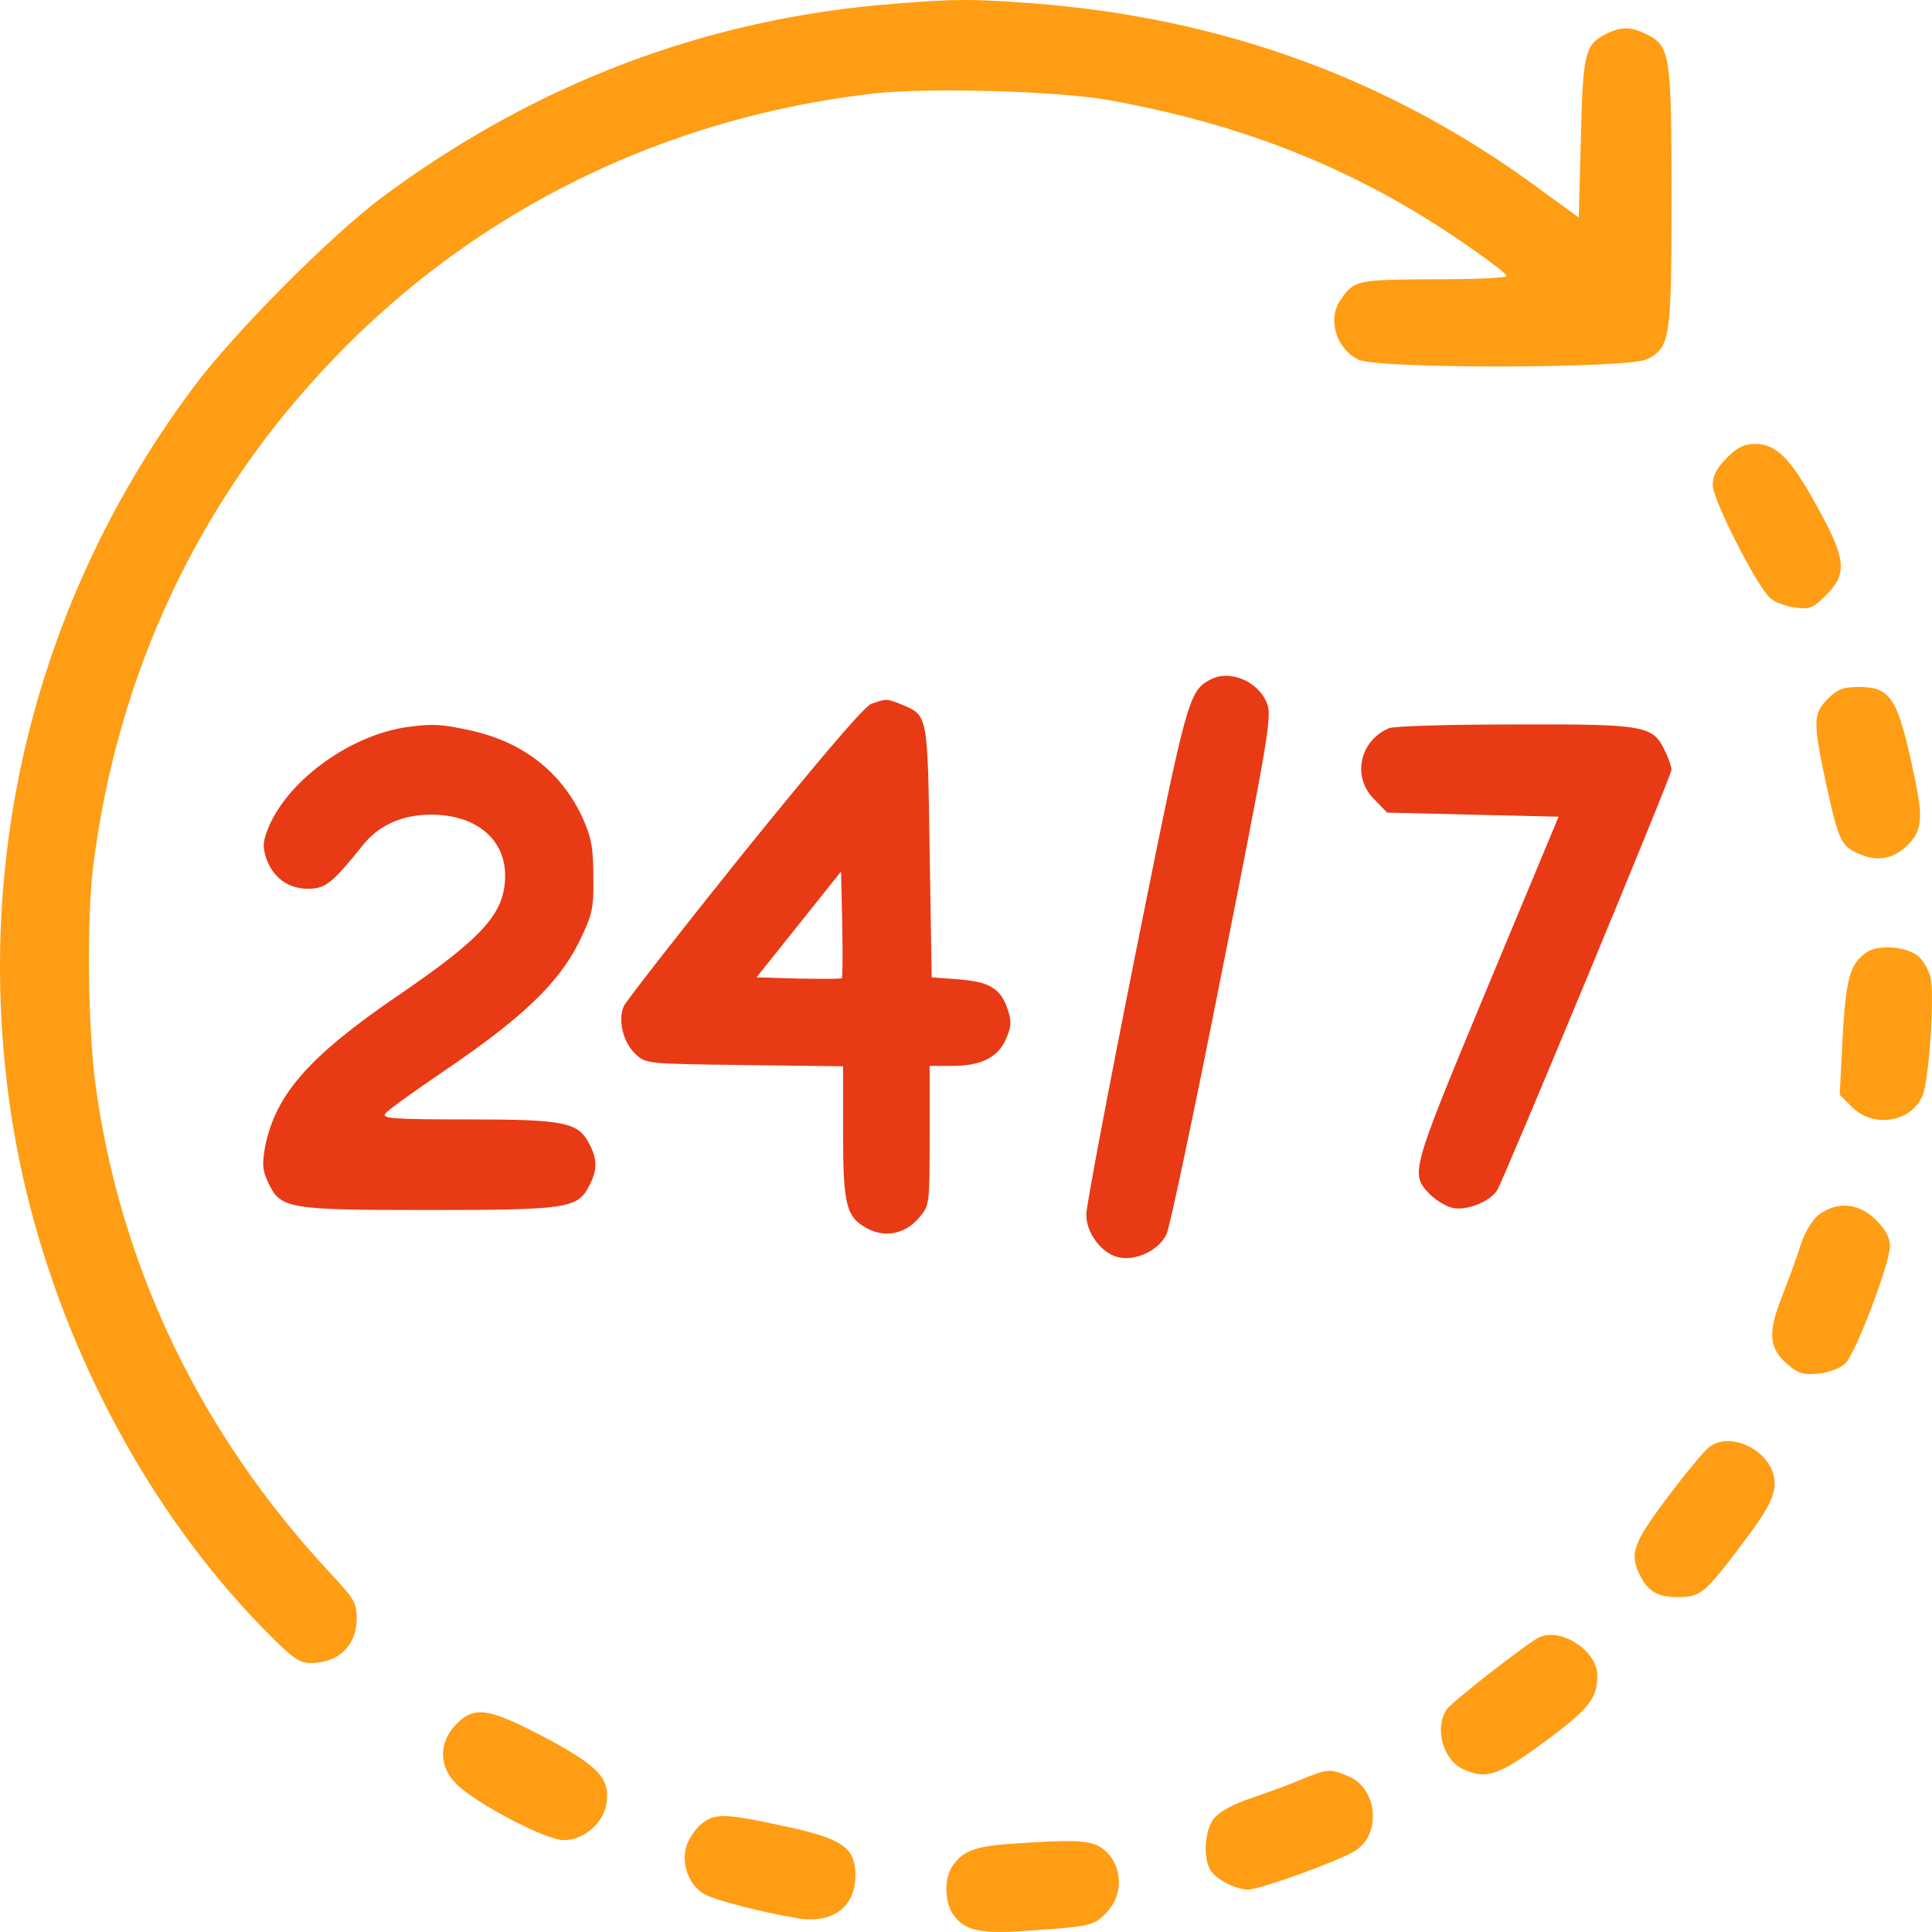 <svg width="40" height="40" viewBox="0 0 40 40" fill="none" xmlns="http://www.w3.org/2000/svg">
<path d="M18.522 0.077C14.639 0.376 11.081 1.723 7.898 4.094C6.823 4.904 4.852 6.882 4.007 8.016C0.713 12.424 -0.61 17.847 0.261 23.262C0.892 27.15 2.795 30.987 5.423 33.69C6.046 34.329 6.191 34.431 6.43 34.431C7.011 34.431 7.378 34.073 7.386 33.519C7.386 33.187 7.335 33.101 6.848 32.581C4.135 29.674 2.471 26.195 1.967 22.383C1.822 21.232 1.797 19.032 1.925 17.975C2.42 13.942 4.135 10.301 6.917 7.419C9.869 4.341 13.769 2.431 18.087 1.936C19.187 1.808 21.935 1.885 22.959 2.073C25.895 2.601 28.284 3.59 30.571 5.219C30.912 5.458 31.194 5.679 31.194 5.714C31.194 5.756 30.511 5.782 29.683 5.782C28.088 5.79 28.036 5.799 27.755 6.208C27.482 6.6 27.652 7.206 28.122 7.445C28.497 7.641 33.728 7.632 34.103 7.436C34.581 7.197 34.607 7.001 34.607 4.076C34.607 1.152 34.581 0.956 34.103 0.717C33.779 0.546 33.557 0.546 33.242 0.708C32.815 0.93 32.772 1.092 32.73 2.866L32.687 4.503L31.876 3.914C28.796 1.638 25.306 0.367 21.381 0.069C20.118 -0.025 19.785 -0.025 18.522 0.077Z" fill="#ff9d15"/>
<path d="M35.75 9.482C35.545 9.687 35.46 9.849 35.46 10.045C35.46 10.344 36.373 12.134 36.646 12.381C36.74 12.467 36.97 12.552 37.158 12.578C37.465 12.62 37.533 12.595 37.807 12.322C38.25 11.878 38.225 11.58 37.636 10.514C37.081 9.499 36.783 9.192 36.347 9.192C36.108 9.192 35.972 9.261 35.75 9.482Z" fill="#ff9d15"/>
<path d="M25.059 14.07C24.607 14.309 24.572 14.454 23.514 19.723C22.951 22.537 22.49 24.976 22.49 25.146C22.49 25.538 22.814 25.956 23.164 26.033C23.531 26.11 24.001 25.879 24.154 25.547C24.223 25.393 24.743 22.929 25.306 20.081C26.219 15.485 26.33 14.863 26.245 14.598C26.083 14.121 25.477 13.848 25.059 14.07Z" fill="#e83a15"/>
<path d="M37.841 14.47C37.534 14.786 37.534 14.939 37.807 16.227C38.072 17.421 38.114 17.523 38.507 17.685C38.874 17.847 39.215 17.779 39.497 17.497C39.787 17.207 39.821 16.952 39.642 16.108C39.3 14.462 39.155 14.223 38.49 14.223C38.166 14.223 38.046 14.266 37.841 14.47Z" fill="#ff9d15"/>
<path d="M18.036 14.573C17.89 14.633 16.986 15.69 15.407 17.642C14.085 19.288 12.967 20.721 12.916 20.831C12.788 21.113 12.899 21.582 13.155 21.82C13.368 22.025 13.394 22.025 15.416 22.051L17.455 22.076V23.441C17.455 24.958 17.515 25.206 17.976 25.444C18.343 25.632 18.752 25.538 19.026 25.214C19.247 24.958 19.247 24.933 19.247 23.509V22.068H19.717C20.323 22.068 20.672 21.889 20.834 21.496C20.937 21.266 20.945 21.138 20.869 20.917C20.724 20.465 20.493 20.328 19.853 20.277L19.29 20.235L19.247 17.625C19.205 14.769 19.213 14.82 18.676 14.59C18.36 14.462 18.351 14.462 18.036 14.573ZM17.43 20.252C17.404 20.269 17.003 20.269 16.525 20.26L15.663 20.235L16.542 19.134L17.413 18.043L17.438 19.126C17.447 19.723 17.447 20.235 17.43 20.252Z" fill="#e83a15"/>
<path d="M8.453 15.05C7.293 15.204 6.013 16.108 5.577 17.088C5.441 17.412 5.432 17.514 5.509 17.762C5.646 18.163 5.961 18.401 6.38 18.401C6.738 18.401 6.883 18.282 7.514 17.497C7.839 17.088 8.325 16.866 8.922 16.866C9.853 16.866 10.458 17.369 10.458 18.128C10.458 18.904 10.006 19.407 8.231 20.618C6.397 21.872 5.714 22.656 5.492 23.722C5.424 24.105 5.432 24.225 5.552 24.481C5.808 25.026 5.936 25.052 8.871 25.052C11.755 25.052 11.96 25.018 12.199 24.549C12.37 24.225 12.37 24.003 12.199 23.679C11.969 23.236 11.696 23.176 9.682 23.176C8.112 23.176 7.89 23.159 7.984 23.048C8.035 22.98 8.607 22.571 9.247 22.136C10.817 21.07 11.559 20.354 11.977 19.527C12.268 18.93 12.293 18.828 12.284 18.154C12.284 17.549 12.242 17.335 12.063 16.935C11.619 15.971 10.808 15.349 9.716 15.118C9.144 14.991 8.948 14.982 8.453 15.05Z" fill="#e83a15"/>
<path d="M28.761 15.076C28.147 15.332 27.985 16.091 28.454 16.551L28.719 16.824L30.494 16.867L32.269 16.909L30.784 20.473C29.188 24.319 29.188 24.302 29.623 24.745C29.743 24.856 29.948 24.984 30.084 25.01C30.366 25.069 30.843 24.882 30.997 24.643C31.142 24.404 34.607 16.057 34.607 15.937C34.607 15.877 34.547 15.698 34.47 15.545C34.223 15.016 34.052 14.991 31.347 14.999C30.024 14.999 28.855 15.033 28.761 15.076Z" fill="#e83a15"/>
<path d="M38.635 19.723C38.294 19.97 38.217 20.269 38.149 21.488L38.089 22.665L38.345 22.921C38.789 23.364 39.574 23.236 39.804 22.682C39.941 22.366 40.06 20.55 39.966 20.226C39.932 20.081 39.821 19.893 39.727 19.808C39.497 19.595 38.883 19.544 38.635 19.723Z" fill="#ff9d15"/>
<path d="M37.662 25.146C37.525 25.248 37.38 25.487 37.286 25.76C37.209 26.007 37.03 26.493 36.894 26.843C36.595 27.602 36.621 27.917 37.013 28.25C37.244 28.446 37.346 28.471 37.662 28.437C37.875 28.412 38.114 28.326 38.208 28.224C38.421 28.019 39.129 26.152 39.129 25.802C39.129 25.623 39.044 25.461 38.839 25.257C38.489 24.907 38.037 24.865 37.662 25.146Z" fill="#ff9d15"/>
<path d="M35.392 29.955C35.29 30.032 34.898 30.501 34.522 31.004C33.797 31.967 33.728 32.172 33.967 32.641C34.13 32.956 34.334 33.067 34.735 33.067C35.179 33.067 35.282 32.99 35.862 32.24C36.562 31.328 36.741 31.029 36.741 30.705C36.741 30.091 35.879 29.605 35.392 29.955Z" fill="#ff9d15"/>
<path d="M31.876 33.894C31.646 33.997 30.093 35.208 29.956 35.386C29.692 35.77 29.871 36.435 30.297 36.631C30.801 36.862 31.057 36.759 32.243 35.864C32.917 35.344 33.071 35.131 33.071 34.687C33.071 34.184 32.337 33.698 31.876 33.894Z" fill="#ff9d15"/>
<path d="M9.426 35.719C9.093 36.077 9.084 36.546 9.417 36.904C9.776 37.296 11.286 38.098 11.67 38.098C12.088 38.098 12.498 37.748 12.557 37.331C12.634 36.819 12.387 36.563 11.286 35.975C10.108 35.352 9.81 35.31 9.426 35.719Z" fill="#ff9d15"/>
<path d="M26.918 36.853C26.654 36.964 26.184 37.134 25.877 37.237C25.527 37.356 25.246 37.51 25.135 37.646C24.947 37.885 24.904 38.422 25.05 38.703C25.16 38.899 25.57 39.121 25.843 39.121C26.091 39.121 27.755 38.516 28.07 38.311C28.608 37.953 28.514 37.023 27.917 36.776C27.533 36.614 27.49 36.614 26.918 36.853Z" fill="#ff9d15"/>
<path d="M14.528 37.757C14.409 37.85 14.264 38.064 14.213 38.217C14.093 38.601 14.273 39.061 14.614 39.232C14.853 39.351 15.698 39.573 16.474 39.709C17.225 39.846 17.711 39.496 17.711 38.823C17.711 38.251 17.438 38.064 16.235 37.808C15.015 37.544 14.81 37.535 14.528 37.757Z" fill="#ff9d15"/>
<path d="M20.911 38.175C20.186 38.226 19.93 38.328 19.725 38.627C19.546 38.874 19.554 39.368 19.725 39.624C19.981 39.991 20.297 40.05 21.415 39.965C22.635 39.88 22.677 39.863 22.959 39.539C23.309 39.113 23.198 38.465 22.737 38.217C22.49 38.098 22.14 38.089 20.911 38.175Z" fill="#ff9d15"/>
</svg>
